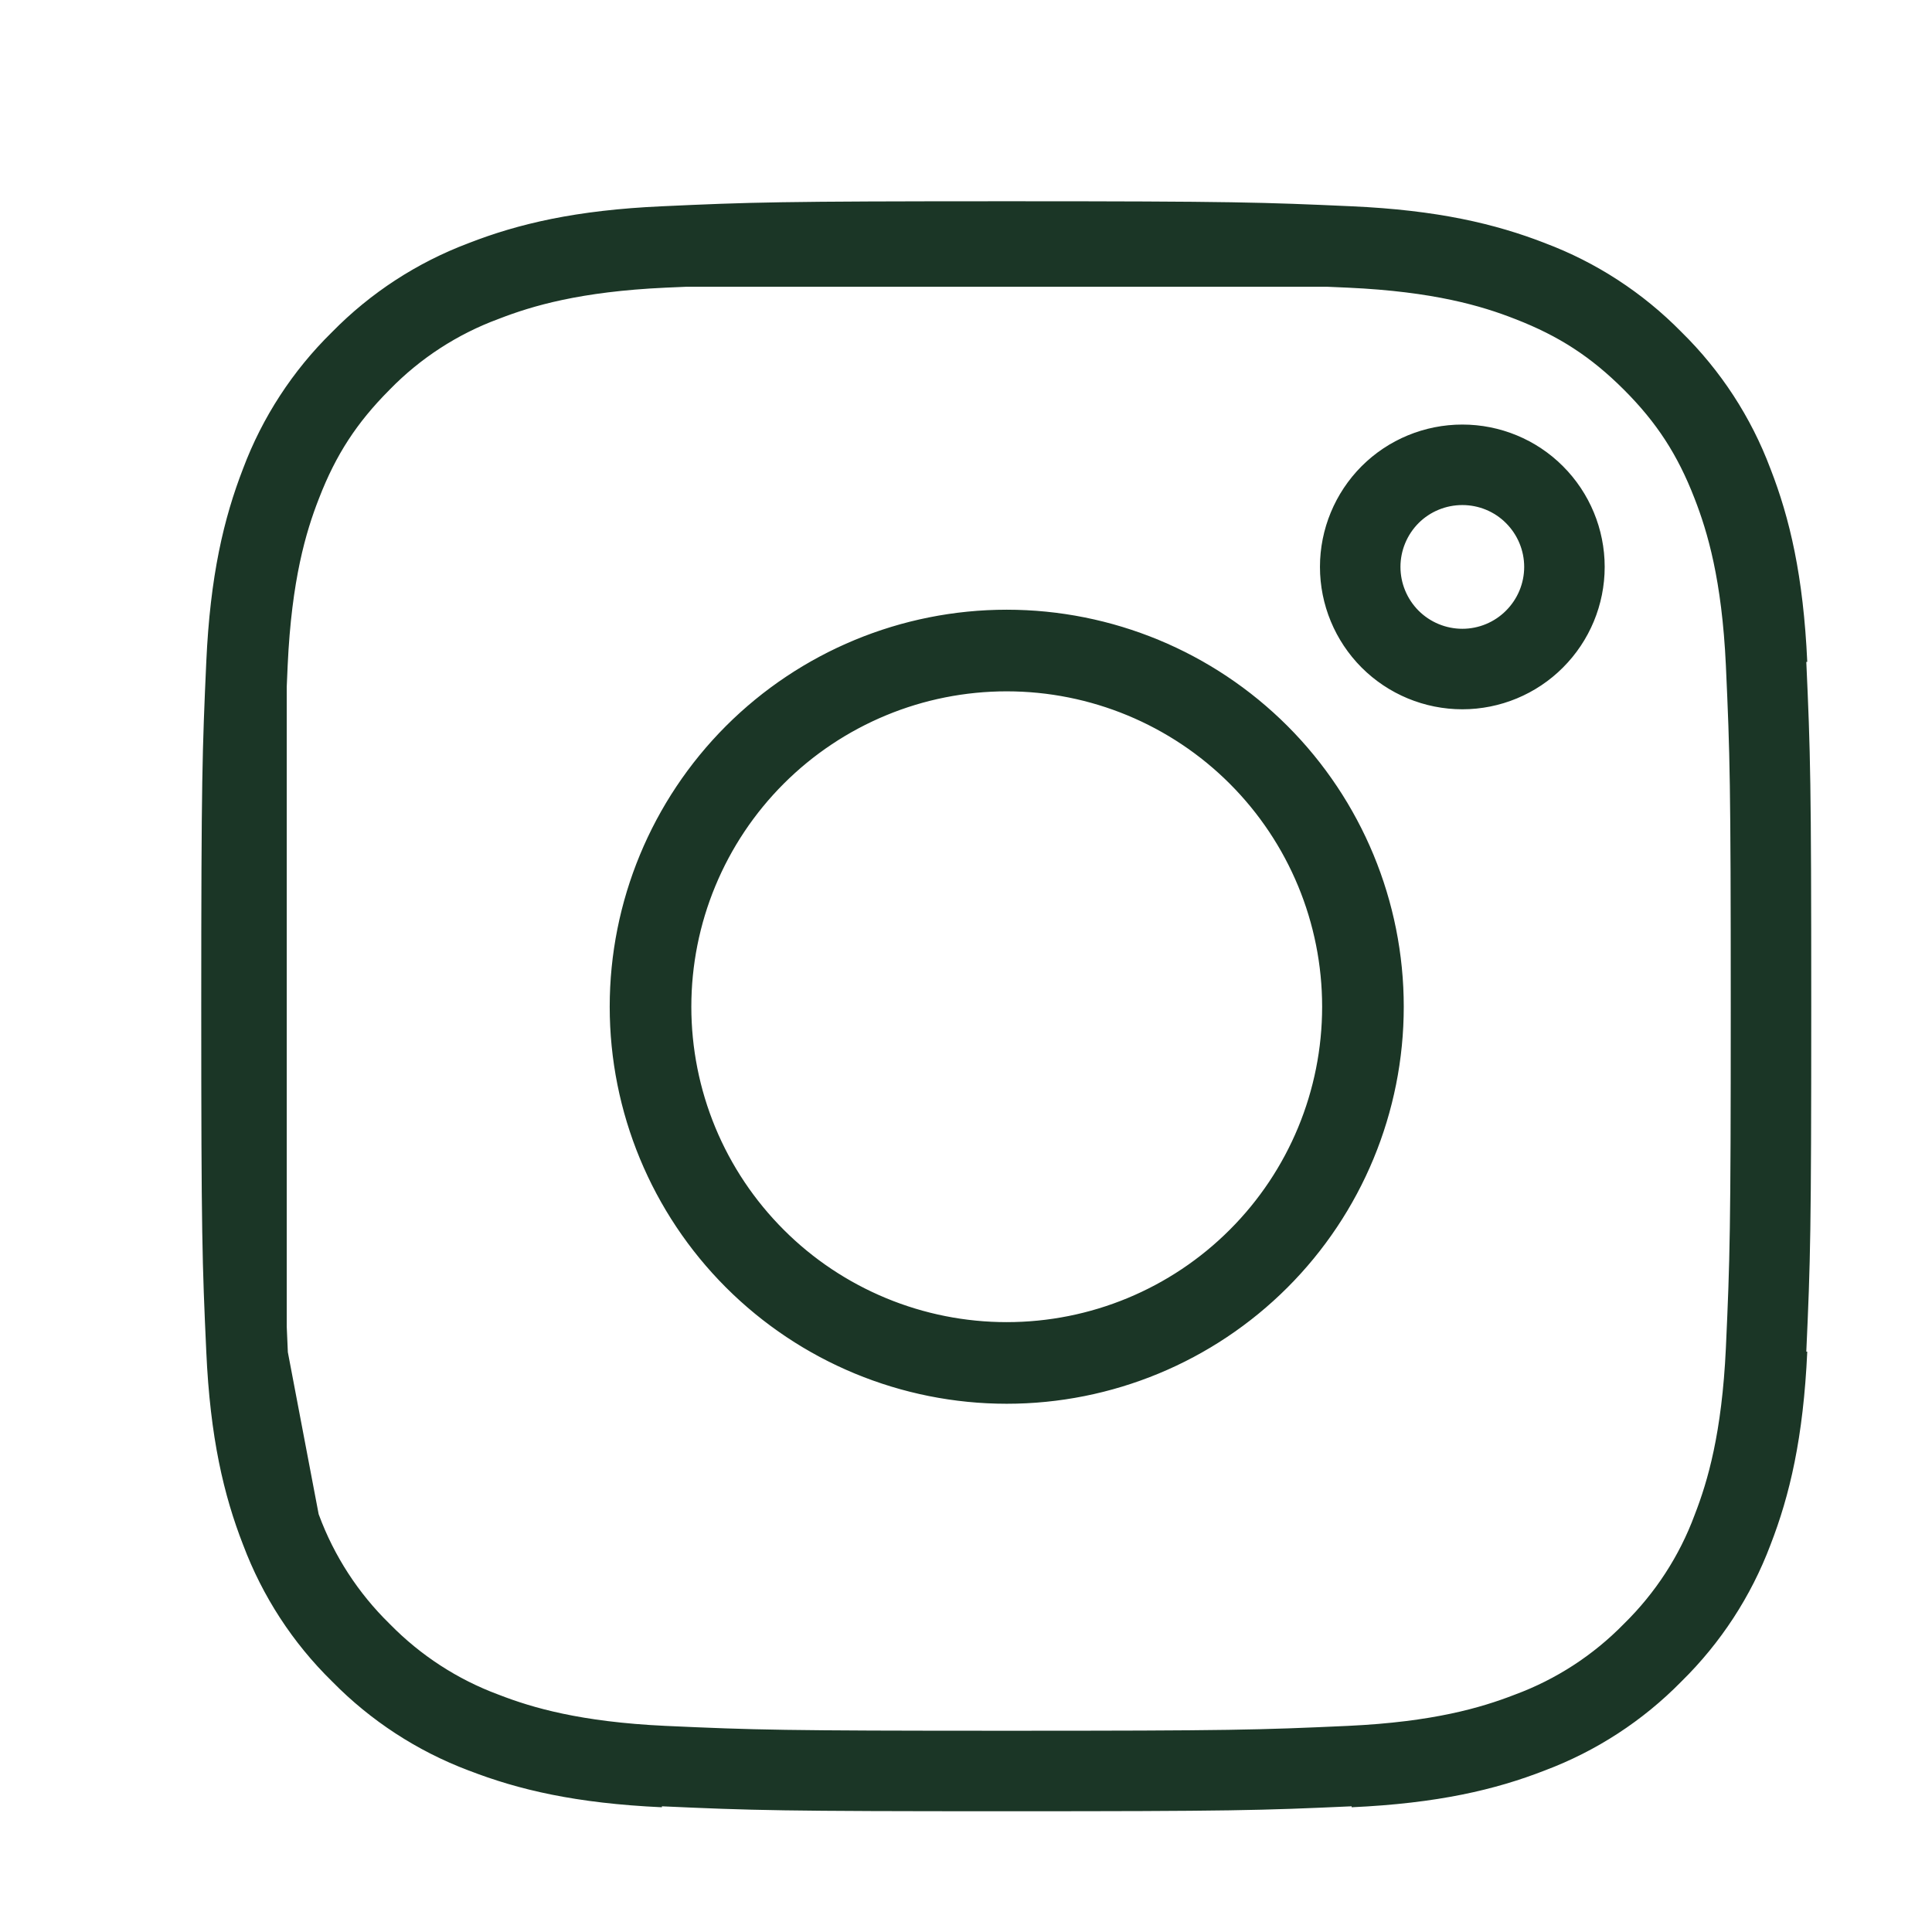 <svg width="24" height="24" viewBox="0 0 24 24" fill="none" xmlns="http://www.w3.org/2000/svg">
<path d="M3.062 8.245C3.108 7.223 3.268 6.564 3.485 6.004L3.488 5.996C3.702 5.427 4.038 4.911 4.472 4.485L4.478 4.479L4.484 4.473C4.911 4.038 5.427 3.703 5.996 3.489L6.006 3.485C6.564 3.268 7.222 3.108 8.245 3.062M3.062 8.245C3.013 9.337 3 9.675 3 12.506C3 15.338 3.012 15.676 3.062 16.768M3.062 8.245L3.062 8.52M3.489 19.017C3.703 19.586 4.038 20.102 4.473 20.528L4.479 20.534L4.485 20.54C4.911 20.974 5.427 21.31 5.996 21.525L6.005 21.528C6.564 21.745 7.222 21.904 8.245 21.951M3.489 19.017L3.485 19.007C3.268 18.449 3.108 17.791 3.062 16.768M3.489 19.017L3.476 18.949M3.062 16.768L3.078 16.856M3.062 16.768L3.062 16.492M3.476 18.949L3.078 16.856M3.476 18.949C3.307 18.503 3.133 17.881 3.078 16.856M3.476 18.949C3.482 18.965 3.488 18.98 3.494 18.995C3.708 19.573 4.047 20.095 4.487 20.526C4.917 20.965 5.439 21.305 6.016 21.519C6.479 21.699 7.132 21.887 8.244 21.939C9.367 21.99 9.714 22 12.506 22C15.299 22 15.646 21.99 16.768 21.939C17.883 21.887 18.534 21.698 18.995 21.519C19.573 21.305 20.095 20.966 20.526 20.526C20.965 20.095 21.305 19.573 21.519 18.996C21.699 18.533 21.887 17.881 21.939 16.768C21.99 15.645 22 15.298 22 12.506C22 9.715 21.99 9.367 21.939 8.244C21.887 7.124 21.696 6.472 21.516 6.01C21.281 5.403 20.983 4.944 20.525 4.486C20.068 4.03 19.61 3.732 19.003 3.497C18.54 3.315 17.887 3.125 16.768 3.074C16.671 3.07 16.58 3.066 16.492 3.062M3.078 16.856C3.077 16.827 3.075 16.798 3.074 16.768C3.07 16.671 3.066 16.58 3.062 16.492M8.245 3.062C9.337 3.012 9.675 3 12.506 3C15.337 3 15.676 3.013 16.768 3.062M8.245 3.062L8.521 3.062M16.768 3.062L16.492 3.062M16.768 3.062C17.79 3.108 18.449 3.268 19.009 3.485L19.016 3.488C19.586 3.702 20.101 4.038 20.528 4.472L20.534 4.478L20.54 4.484C20.974 4.911 21.31 5.426 21.524 5.996L21.528 6.006C21.745 6.564 21.904 7.222 21.951 8.245M8.521 3.062L16.492 3.062M8.521 3.062C9.446 3.021 9.957 3.013 12.506 3.013C15.056 3.013 15.567 3.021 16.492 3.062M8.521 3.062C8.433 3.066 8.341 3.07 8.244 3.074C7.13 3.125 6.478 3.315 6.017 3.494C5.438 3.708 4.913 4.049 4.482 4.492C4.028 4.948 3.731 5.404 3.497 6.009C3.315 6.473 3.125 7.126 3.074 8.244C3.07 8.341 3.066 8.433 3.062 8.52M21.951 16.768C21.904 17.791 21.745 18.449 21.528 19.008L21.525 19.016C21.31 19.586 20.974 20.101 20.54 20.528L20.534 20.534L20.528 20.54C20.102 20.974 19.586 21.31 19.017 21.524L19.007 21.528C18.449 21.745 17.791 21.904 16.768 21.951M3.062 16.492C3.021 15.567 3.013 15.056 3.013 12.506C3.013 9.956 3.021 9.445 3.062 8.52M3.062 16.492L3.062 8.52M10.816 16.588C11.352 16.81 11.926 16.924 12.506 16.924C13.678 16.924 14.802 16.459 15.63 15.63C16.459 14.802 16.924 13.678 16.924 12.506C16.924 11.335 16.459 10.211 15.63 9.382C14.802 8.554 13.678 8.088 12.506 8.088C11.926 8.088 11.351 8.202 10.816 8.424C10.28 8.646 9.792 8.972 9.382 9.382C8.972 9.792 8.646 10.28 8.424 10.816C8.202 11.351 8.088 11.926 8.088 12.506C8.088 13.086 8.202 13.661 8.424 14.197C8.646 14.733 8.972 15.22 9.382 15.63C9.792 16.041 10.28 16.366 10.816 16.588ZM9.372 9.372C10.204 8.541 11.331 8.074 12.506 8.074C13.682 8.074 14.809 8.541 15.64 9.372C16.471 10.204 16.938 11.331 16.938 12.506C16.938 13.682 16.471 14.809 15.64 15.64C14.809 16.471 13.682 16.938 12.506 16.938C11.331 16.938 10.204 16.471 9.372 15.64C8.541 14.809 8.074 13.682 8.074 12.506C8.074 11.331 8.541 10.204 9.372 9.372ZM19.434 7.042C19.434 7.379 19.3 7.701 19.062 7.939C18.825 8.177 18.502 8.311 18.166 8.311C17.829 8.311 17.506 8.177 17.268 7.939C17.031 7.701 16.897 7.379 16.897 7.042C16.897 6.706 17.031 6.383 17.268 6.145C17.506 5.907 17.829 5.774 18.166 5.774C18.502 5.774 18.825 5.907 19.062 6.145C19.3 6.383 19.434 6.706 19.434 7.042Z" stroke="#1B3626" stroke-linejoin="round"/>
</svg>
